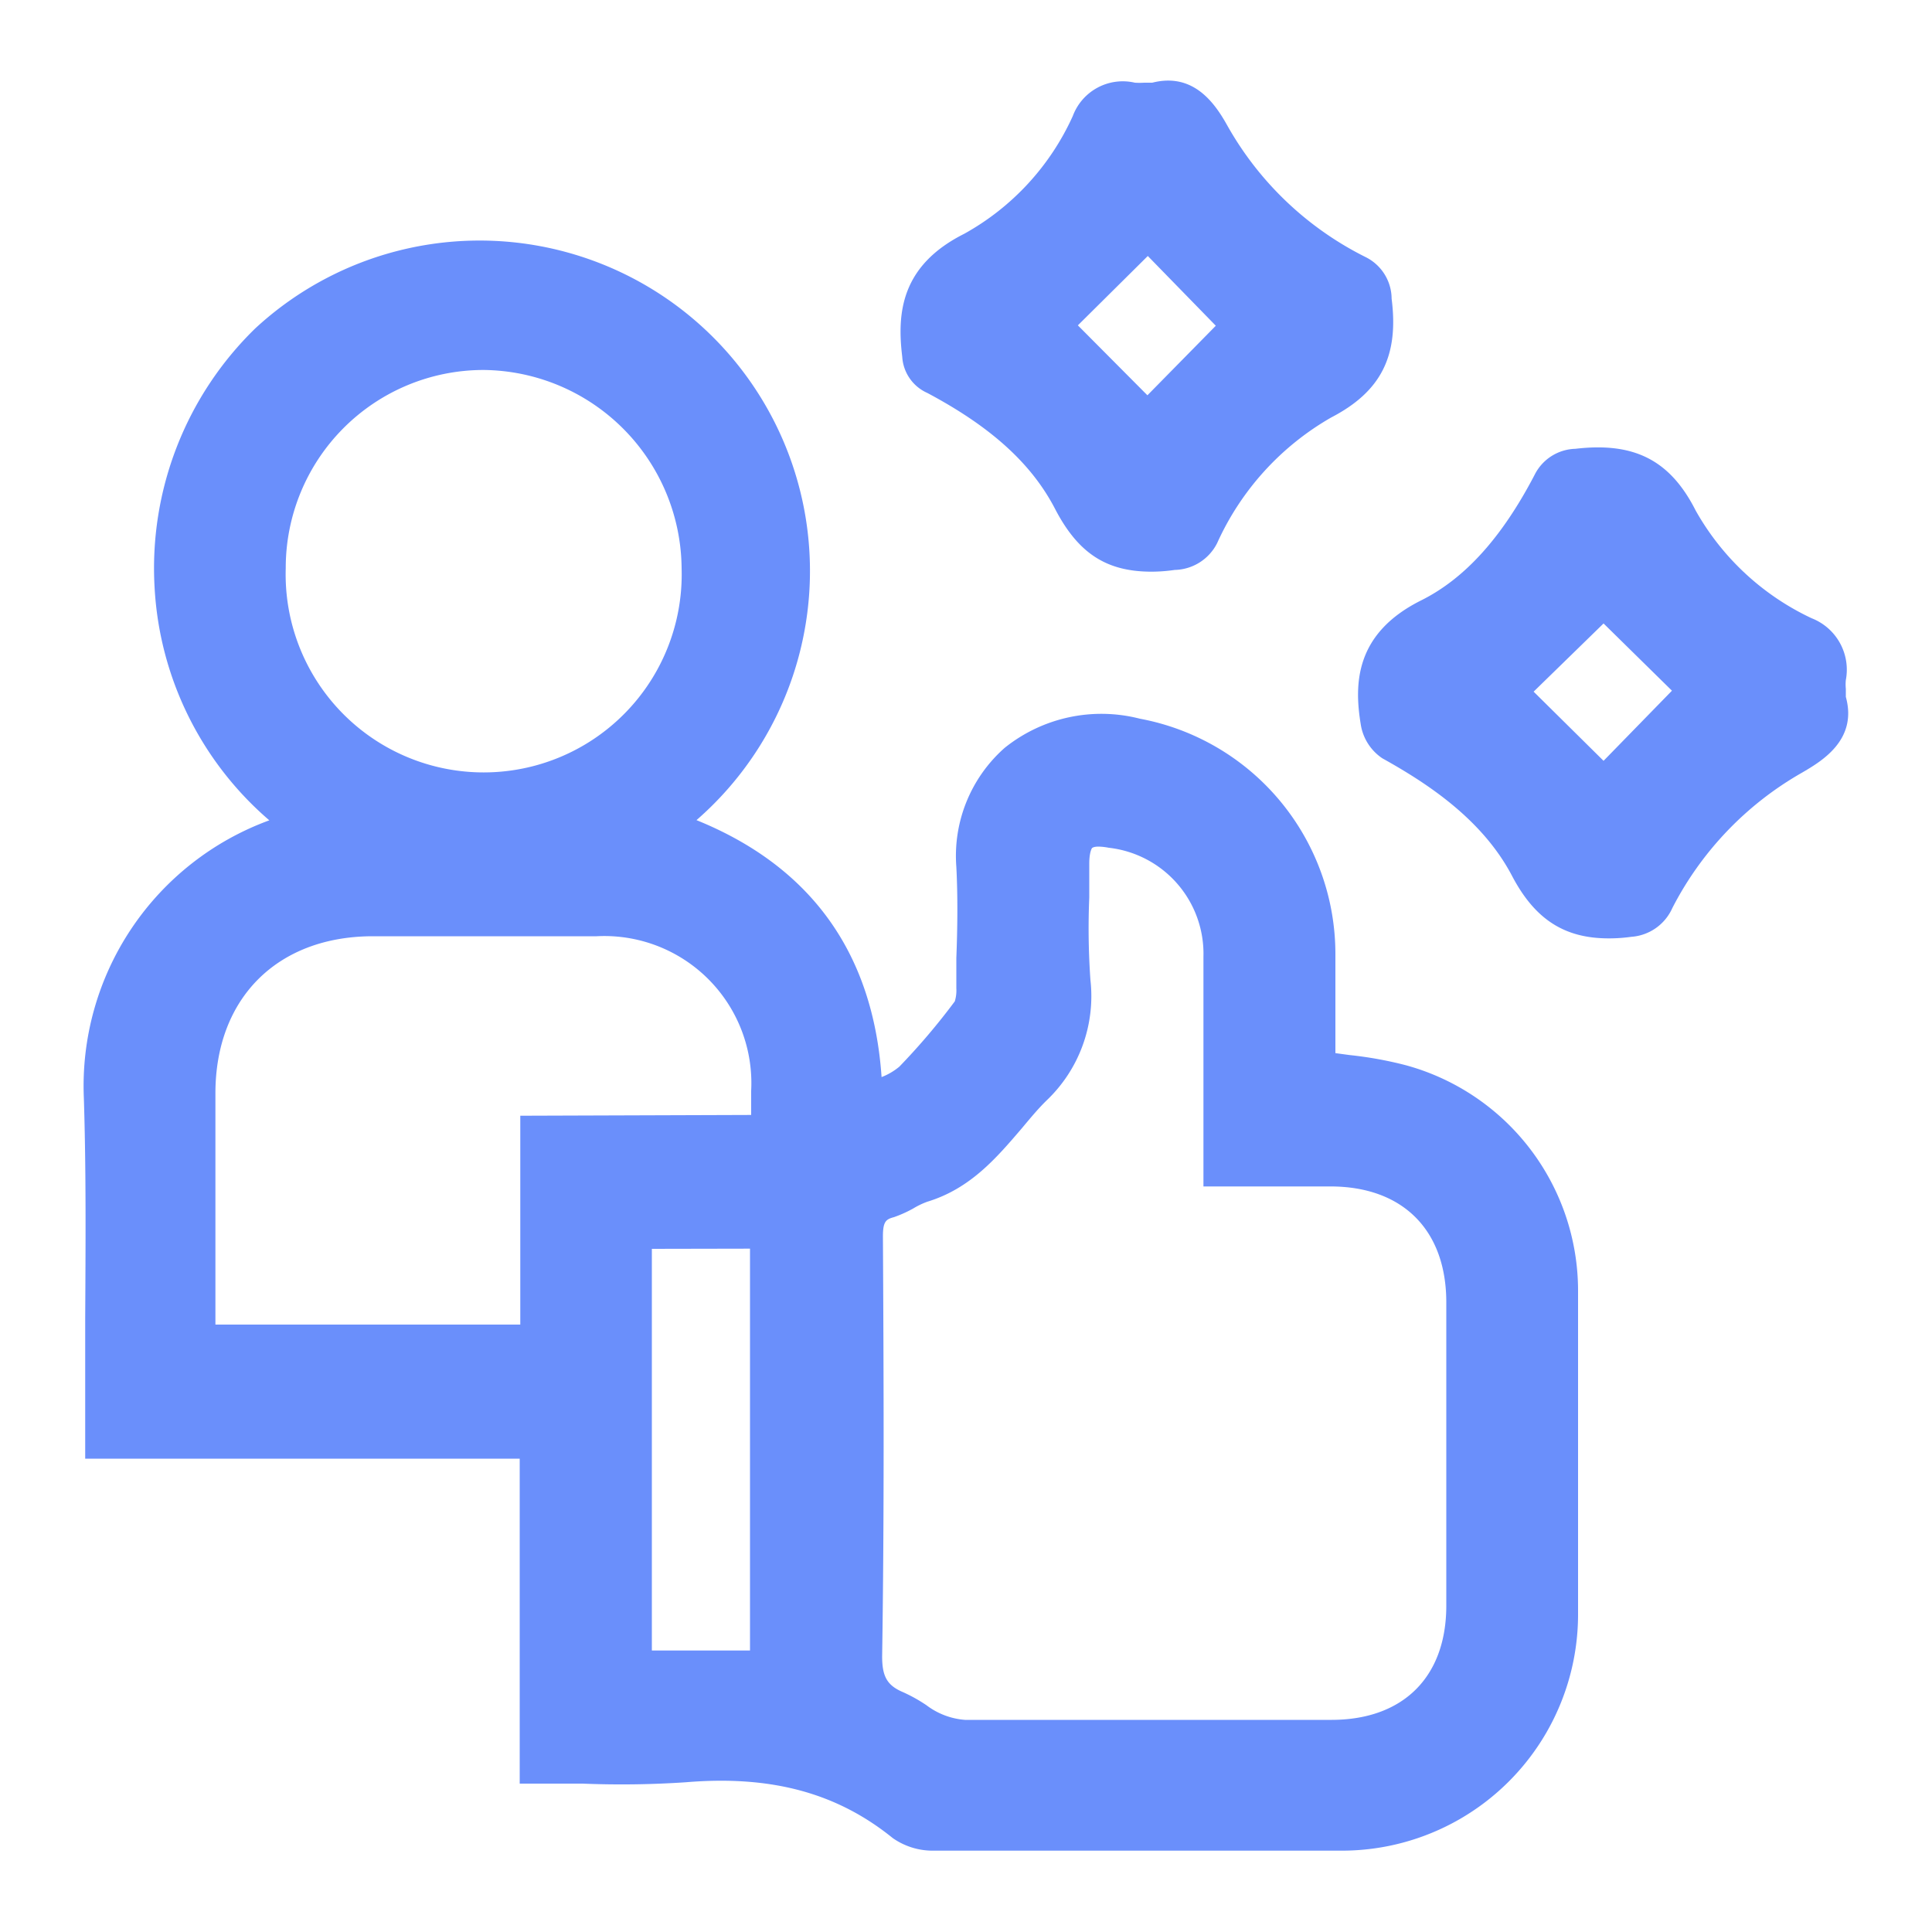 <svg id="Layer_1" data-name="Layer 1" xmlns="http://www.w3.org/2000/svg" viewBox="0 0 100 100"><defs><style>.cls-1{fill:#6a8ffb;}</style></defs><path class="cls-1" d="M72.78,55.14a19.8,19.8,0,0,0-2.92-.53l-.74-.1v-1.1c0-1.32,0-2.64,0-4A12.39,12.39,0,0,0,59,37.2a8,8,0,0,0-7,1.51,7.46,7.46,0,0,0-2.5,6.16c.08,1.56.06,3.16,0,4.72l0,1.56a1.93,1.93,0,0,1-.08.68,34.37,34.37,0,0,1-2.87,3.38,3.28,3.28,0,0,1-.92.54c-.44-6.43-3.66-10.9-9.58-13.3A17.1,17.1,0,1,0,13.21,17,17.32,17.32,0,0,0,8,30.38a17.11,17.11,0,0,0,5.94,12.08A14.64,14.64,0,0,0,4.34,56.83c.12,3.8.09,7.67.07,11.41q0,2.55,0,5.1V75.5H26.9V92.32h.76c.84,0,1.67,0,2.49,0a49.83,49.83,0,0,0,5.34-.07c4.41-.37,7.82.54,10.72,2.89a3.6,3.6,0,0,0,2.11.65c4.08,0,8.33,0,12.65,0l8.46,0A12.23,12.23,0,0,0,81.68,83.57c0-5.45,0-11.09,0-16.77A12.1,12.1,0,0,0,72.78,55.14ZM45.7,64c0-.77.15-.89.57-1a6.32,6.32,0,0,0,1-.45A4.11,4.11,0,0,1,48,62.2c2.23-.68,3.58-2.27,4.89-3.8.41-.49.83-1,1.27-1.43a7.45,7.45,0,0,0,2.28-6.25,38,38,0,0,1-.06-4.27c0-.58,0-1.17,0-1.75s.13-.8.15-.81.08-.07.34-.07a3.16,3.16,0,0,1,.52.06,5.52,5.52,0,0,1,4.9,5.64c0,2.27,0,4.55,0,6.83v5.06h6.57c3.74,0,6,2.25,6,6q0,7.84,0,15.7c0,3.69-2.23,5.9-5.92,5.91H61.49c-3.85,0-7.7,0-11.54,0h0a3.77,3.77,0,0,1-2-.76,8.11,8.11,0,0,0-1.2-.67c-.83-.35-1.1-.81-1.09-1.9C45.77,78.45,45.74,71.31,45.7,64Zm-6.88.63V85.43H33.74V64.64ZM26.93,57.75V68.56H11.15c0-.13,0-.25,0-.37V66.25q0-4.83,0-9.66c0-4.93,3.21-8.12,8.13-8.13h11.6a7.61,7.61,0,0,1,8,8v1.25ZM25,19.15h.05A10.35,10.35,0,0,1,35.28,29.41a10.25,10.25,0,1,1-20.49,0A10.24,10.24,0,0,1,25,19.15Z"/><path class="cls-1" d="M95.54,36.07v-.42a2.23,2.23,0,0,1,0-.45A2.86,2.86,0,0,0,93.77,32a13.43,13.43,0,0,1-6-5.57c-1.32-2.61-3.18-3.56-6.23-3.2a2.43,2.43,0,0,0-2.11,1.35c-1.69,3.24-3.61,5.37-5.88,6.5-3.42,1.71-3.46,4.32-3.12,6.4a2.59,2.59,0,0,0,1.12,1.77c2.32,1.29,5.17,3.15,6.71,6.08,1.17,2.23,2.69,3.24,5,3.24a8.22,8.22,0,0,0,1.17-.08A2.52,2.52,0,0,0,86.56,47,17,17,0,0,1,93.26,40C94.21,39.44,96.17,38.34,95.54,36.07Zm-9-.32L83,39.38,79.38,35.8,83,32.27Z"/><path class="cls-1" d="M48,20.34c3.29,1.75,5.39,3.65,6.61,6s2.71,3.25,5,3.25a8.47,8.47,0,0,0,1.19-.09,2.52,2.52,0,0,0,2.2-1.39,14.24,14.24,0,0,1,5.9-6.5c2.58-1.34,3.51-3.18,3.13-6.15a2.42,2.42,0,0,0-1.32-2.14,16.82,16.82,0,0,1-7.2-6.85c-.67-1.2-1.78-2.72-3.87-2.19h-.42a3.59,3.59,0,0,1-.48,0A2.76,2.76,0,0,0,55.53,6a13.17,13.17,0,0,1-5.62,6.1c-3.31,1.66-3.48,4.15-3.21,6.37A2.19,2.19,0,0,0,48,20.34Zm7.79-3.5,3.62-3.59,3.52,3.61-3.54,3.6Z"/></svg>